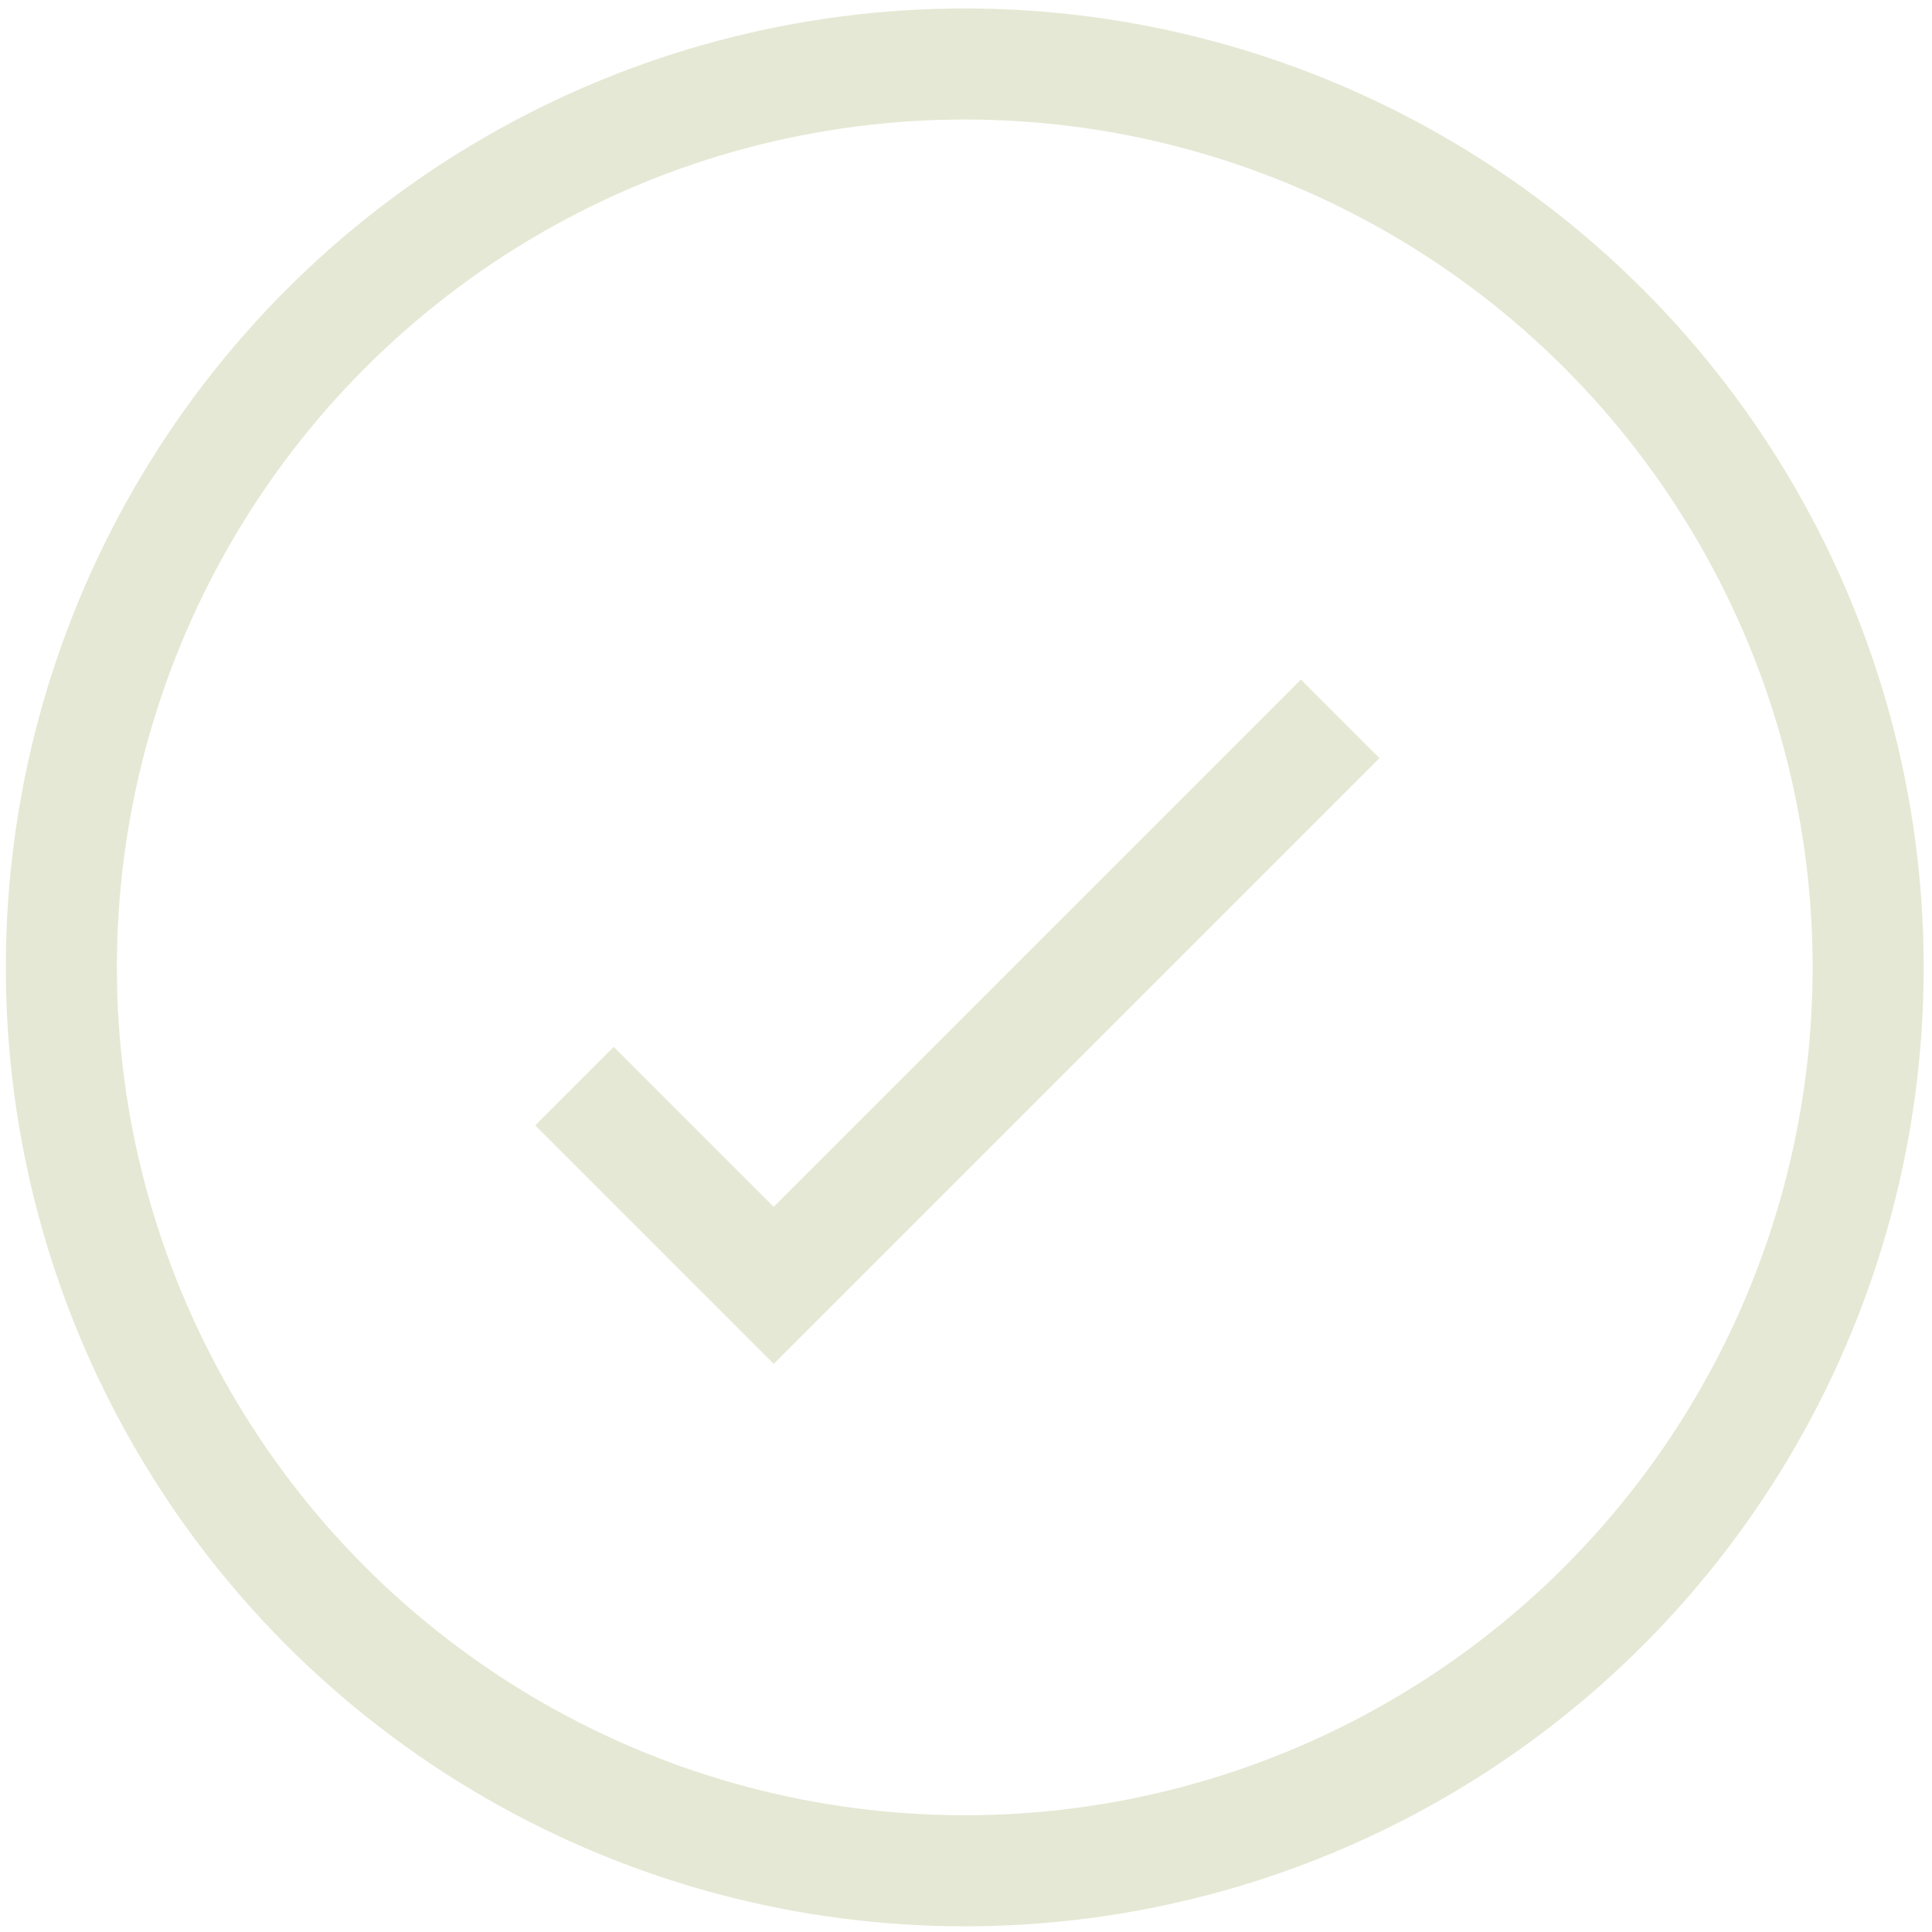<?xml version="1.0" encoding="UTF-8"?> <svg xmlns="http://www.w3.org/2000/svg" width="174" height="174" viewBox="0 0 174 174" fill="none"><circle cx="86.888" cy="87.125" r="81.362" stroke="#E5E8D4" stroke-width="10"></circle><path d="M51.739 97.819L69.68 115.76L120.699 64.74" stroke="#E5E8D4" stroke-width="10"></path></svg> 